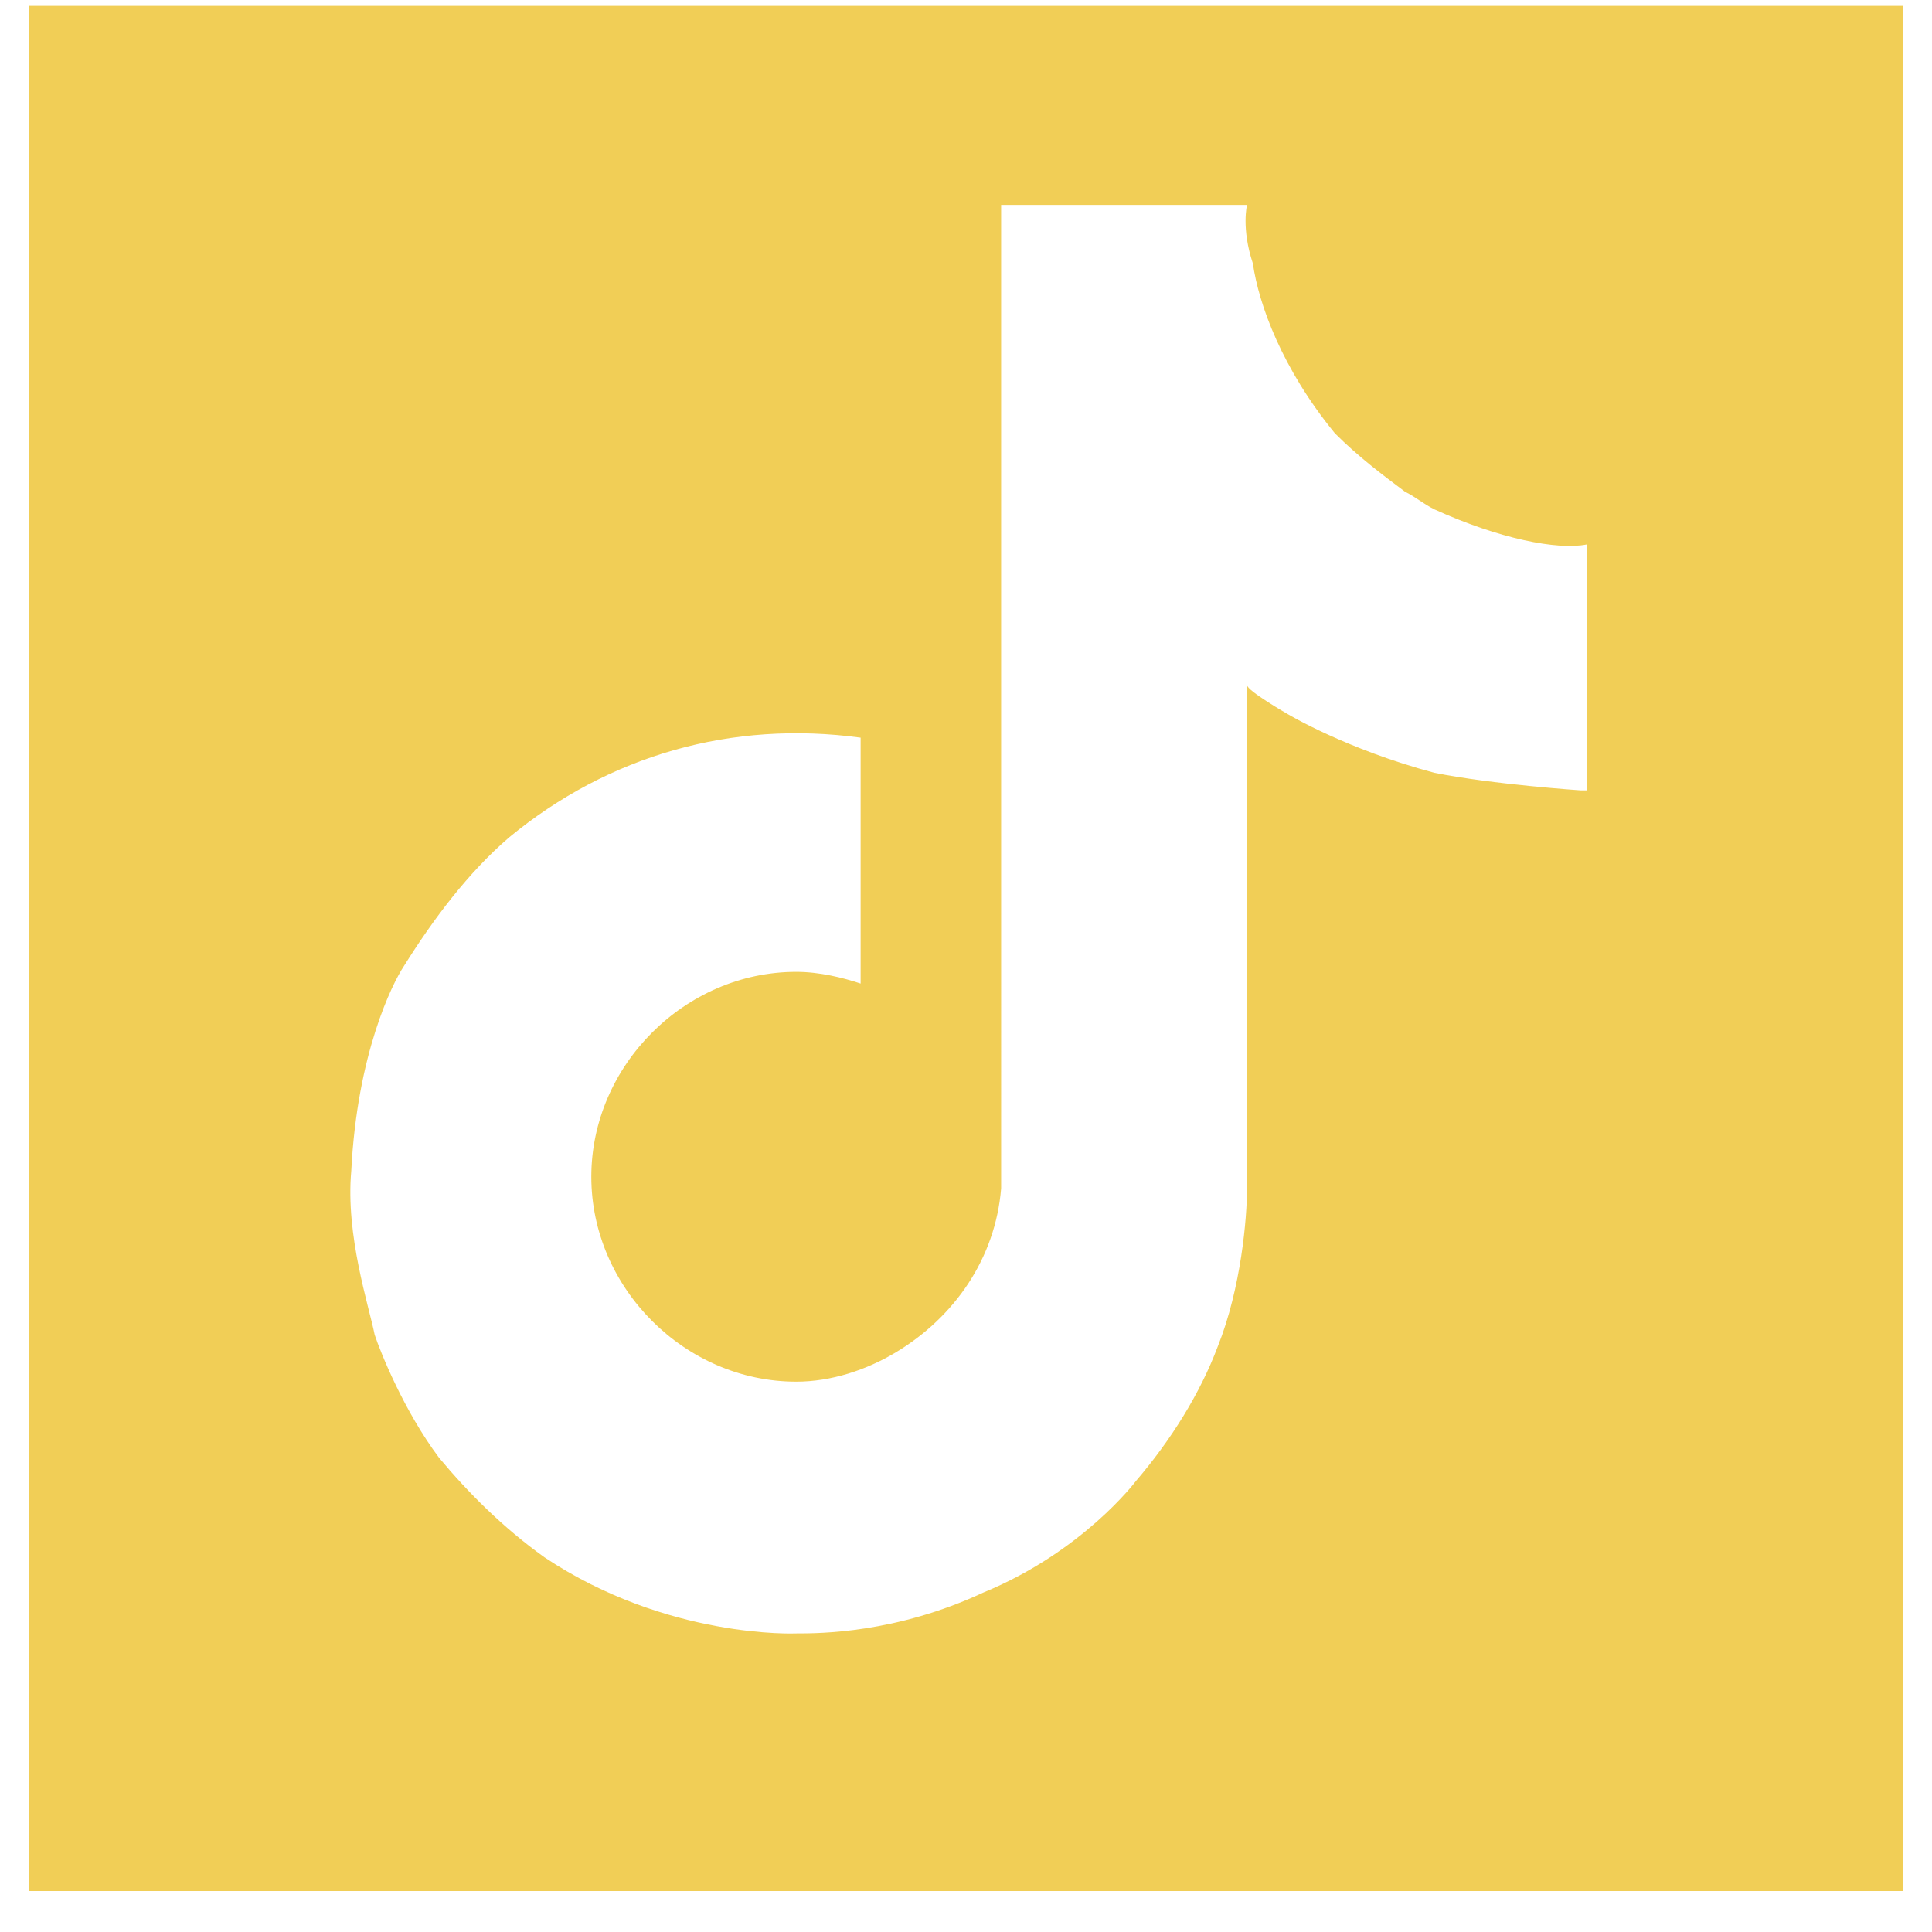 <?xml version="1.0" encoding="utf-8"?>
<!-- Generator: Adobe Illustrator 27.8.0, SVG Export Plug-In . SVG Version: 6.00 Build 0)  -->
<svg version="1.1" id="Layer_1" xmlns="http://www.w3.org/2000/svg" xmlns:xlink="http://www.w3.org/1999/xlink" x="0px" y="0px"
	 viewBox="0 0 33 33" style="enable-background:new 0 0 33 33;" xml:space="preserve">
<style type="text/css">
	.st0{fill:#F1CE56;}
</style>
<path class="st0" d="M0.5,0.1v32.2h32V0.1H0.5z M27,13.5c0,0-1.5-0.1-2.5-0.3c-1.5-0.4-2.5-1-2.5-1s-0.7-0.4-0.7-0.5v8.6
	c0,0.5-0.1,1.7-0.5,2.7c-0.3,0.8-0.8,1.6-1.4,2.3c0,0-0.9,1.2-2.6,1.9c-1.5,0.7-2.8,0.7-3.2,0.7c0,0-2.2,0.1-4.3-1.3l0,0v0
	c-0.7-0.5-1.3-1.1-1.8-1.7c-0.6-0.8-1-1.8-1.1-2.1v0C6.3,22.3,5.9,21.1,6,20c0.1-2,0.7-3.2,0.9-3.5c0.5-0.8,1.1-1.6,1.8-2.2
	c1.7-1.4,3.8-2,6-1.7l0,4.2c-0.3-0.1-0.7-0.2-1.1-0.2c-1.9,0-3.5,1.6-3.5,3.5s1.6,3.5,3.5,3.5c0.6,0,1.2-0.2,1.7-0.5
	c1-0.6,1.7-1.6,1.8-2.8c0,0,0,0,0,0c0,0,0,0,0,0c0,0,0-0.1,0-0.1c0-0.2,0-0.4,0-0.6V3.5h4.2c0,0-0.1,0.4,0.1,1h0
	c0.1,0.7,0.5,1.8,1.4,2.9c0.4,0.4,0.8,0.7,1.2,1c0.2,0.1,0.3,0.2,0.5,0.3c1.1,0.5,2.1,0.7,2.6,0.6V13.5z"/>
</svg>
